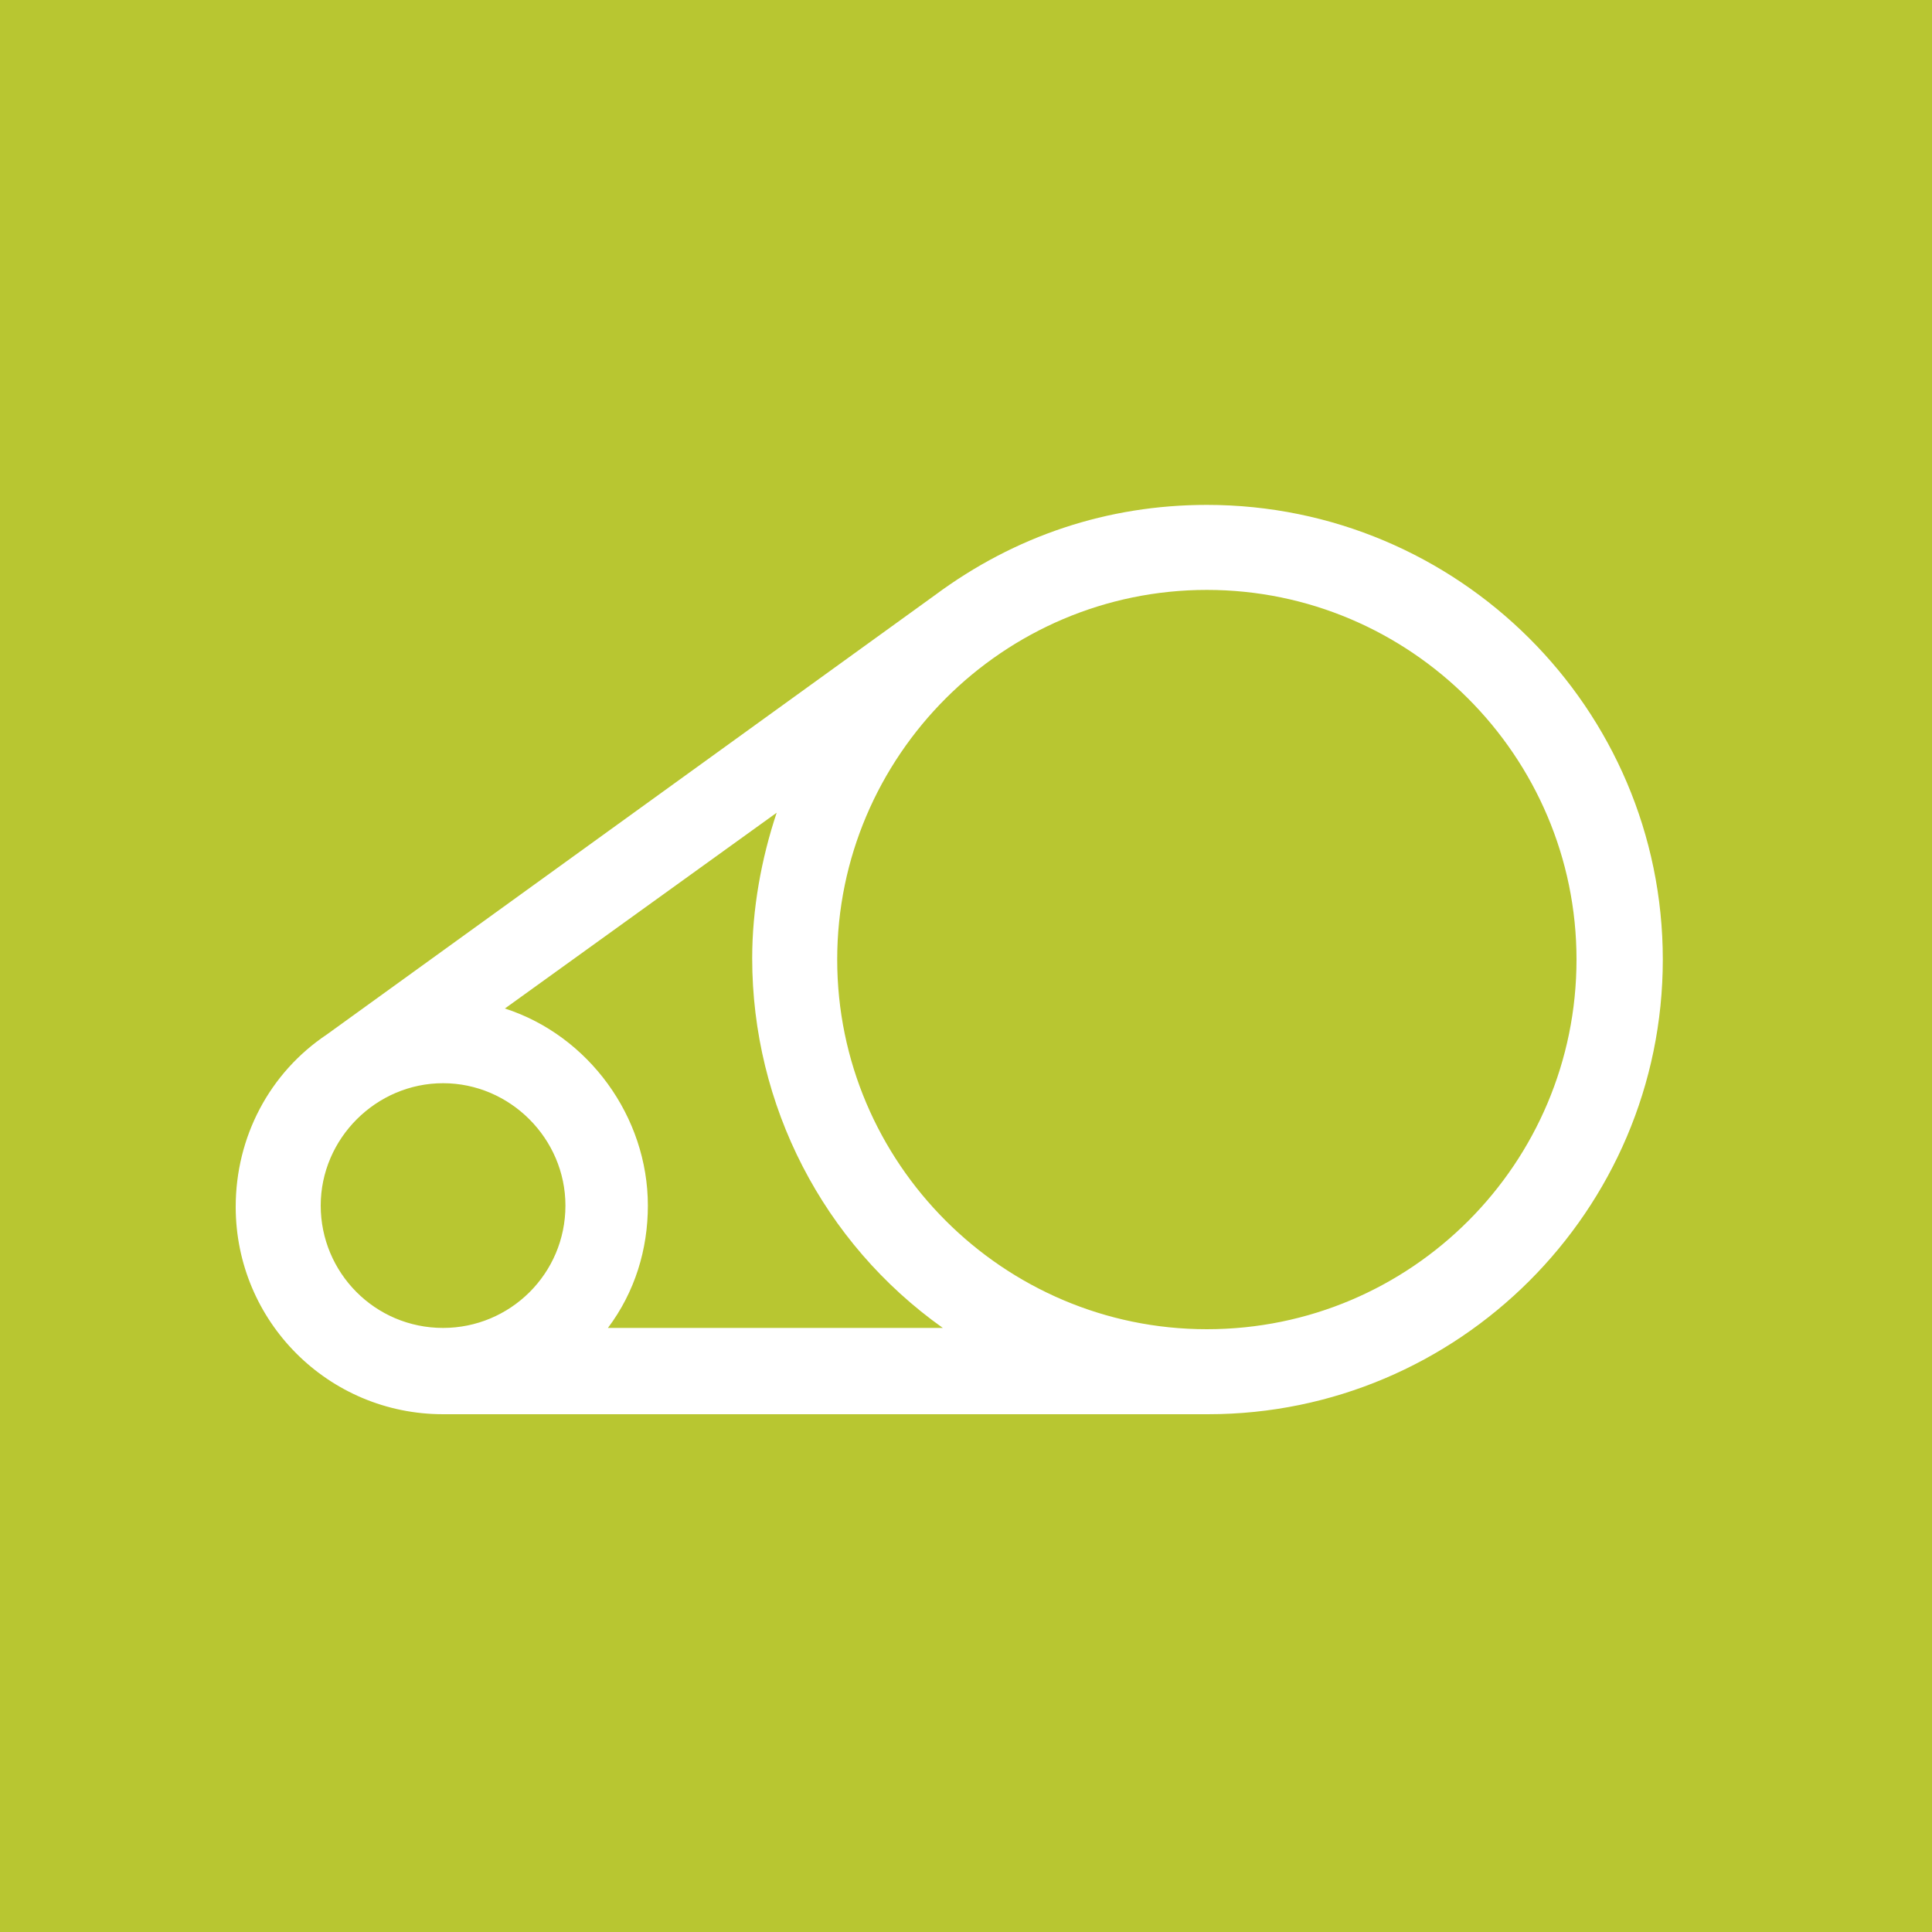 <?xml version="1.0" encoding="utf-8"?>
<!-- Generator: Adobe Illustrator 28.1.0, SVG Export Plug-In . SVG Version: 6.00 Build 0)  -->
<svg version="1.1" id="Layer_1" xmlns="http://www.w3.org/2000/svg" xmlns:xlink="http://www.w3.org/1999/xlink" x="0px" y="0px"
	 viewBox="0 0 150 150" style="enable-background:new 0 0 150 150;" xml:space="preserve">
<style type="text/css">
	.st0{fill:#B8C631;}
	.st1{fill:#FFFFFF;}
</style>
<g>
	<rect class="st0" width="150" height="150"/>
</g>
<path class="st1" d="M93.7,39.2c-7.7,0-14.9,2.4-21.1,7l0,0L25.4,80.3c-4.5,3-7.1,8-7.1,13.4c0,8.9,7.2,16.1,16.1,16.1h59.4
	c19.4,0,35.3-15.8,35.3-35.3S113.2,39.2,93.7,39.2z M43.9,93.6c0,5.3-4.3,9.5-9.5,9.5c-5.3,0-9.5-4.3-9.5-9.5s4.3-9.5,9.5-9.5
	C39.6,84.1,43.9,88.4,43.9,93.6z M60.3,63.1c-1.2,3.6-1.9,7.5-1.9,11.3c0,11.4,5.5,22.1,14.8,28.7h-26c2.1-2.8,3.1-6.1,3.1-9.5
	c0-6.9-4.6-13.2-11.1-15.3L60.3,63.1z M93.7,103.2C77.9,103.2,65,90.3,65,74.5c0-15.8,12.9-28.7,28.7-28.7
	c15.8,0,28.7,12.9,28.7,28.7C122.4,90.3,109.6,103.2,93.7,103.2z"/>
</svg>
